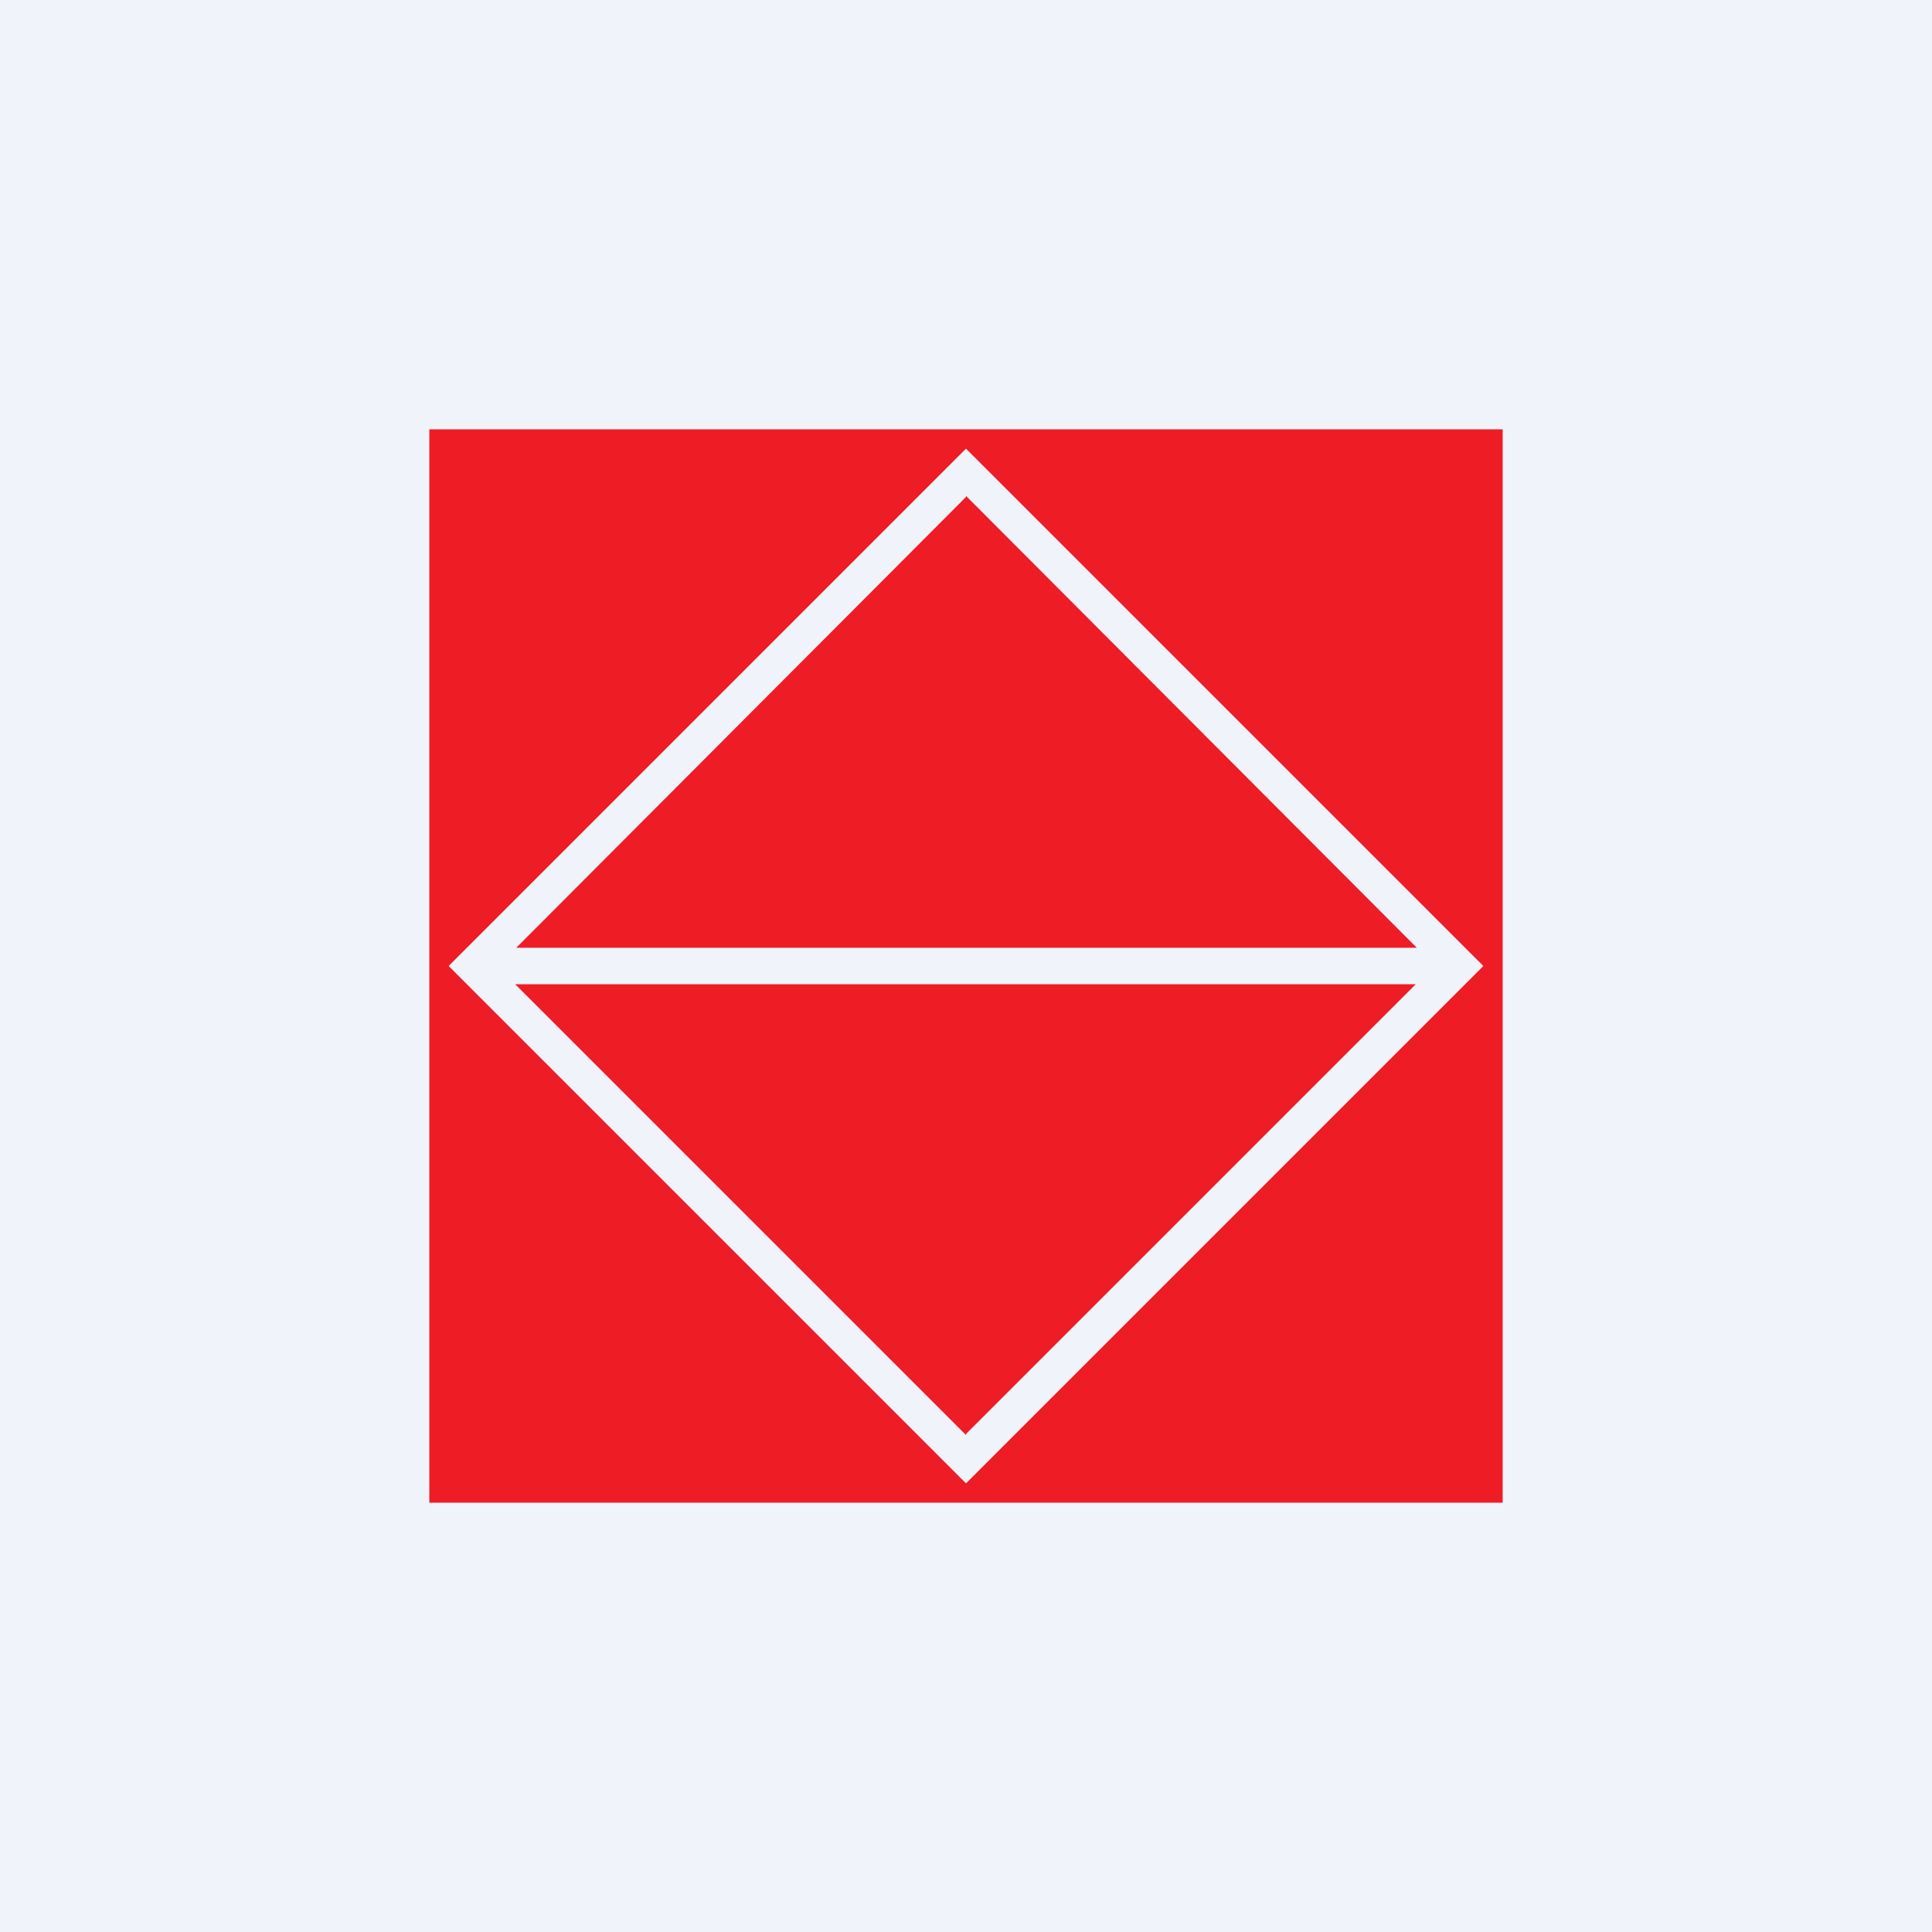 <!-- by TradingView --><svg width="18" height="18" viewBox="0 0 18 18" xmlns="http://www.w3.org/2000/svg"><path fill="#F0F3FA" d="M0 0h18v18H0z"/><path fill-rule="evenodd" d="M14 4H4v10h10V4Zm-5 .18L4.18 9 9 13.82 13.82 9 9 4.18Zm0 .45-4.19 4.2h8.39L9 4.62Zm0 8.74-4.2-4.2h8.39l-4.2 4.2Z" fill="#EE1C25"/></svg>
